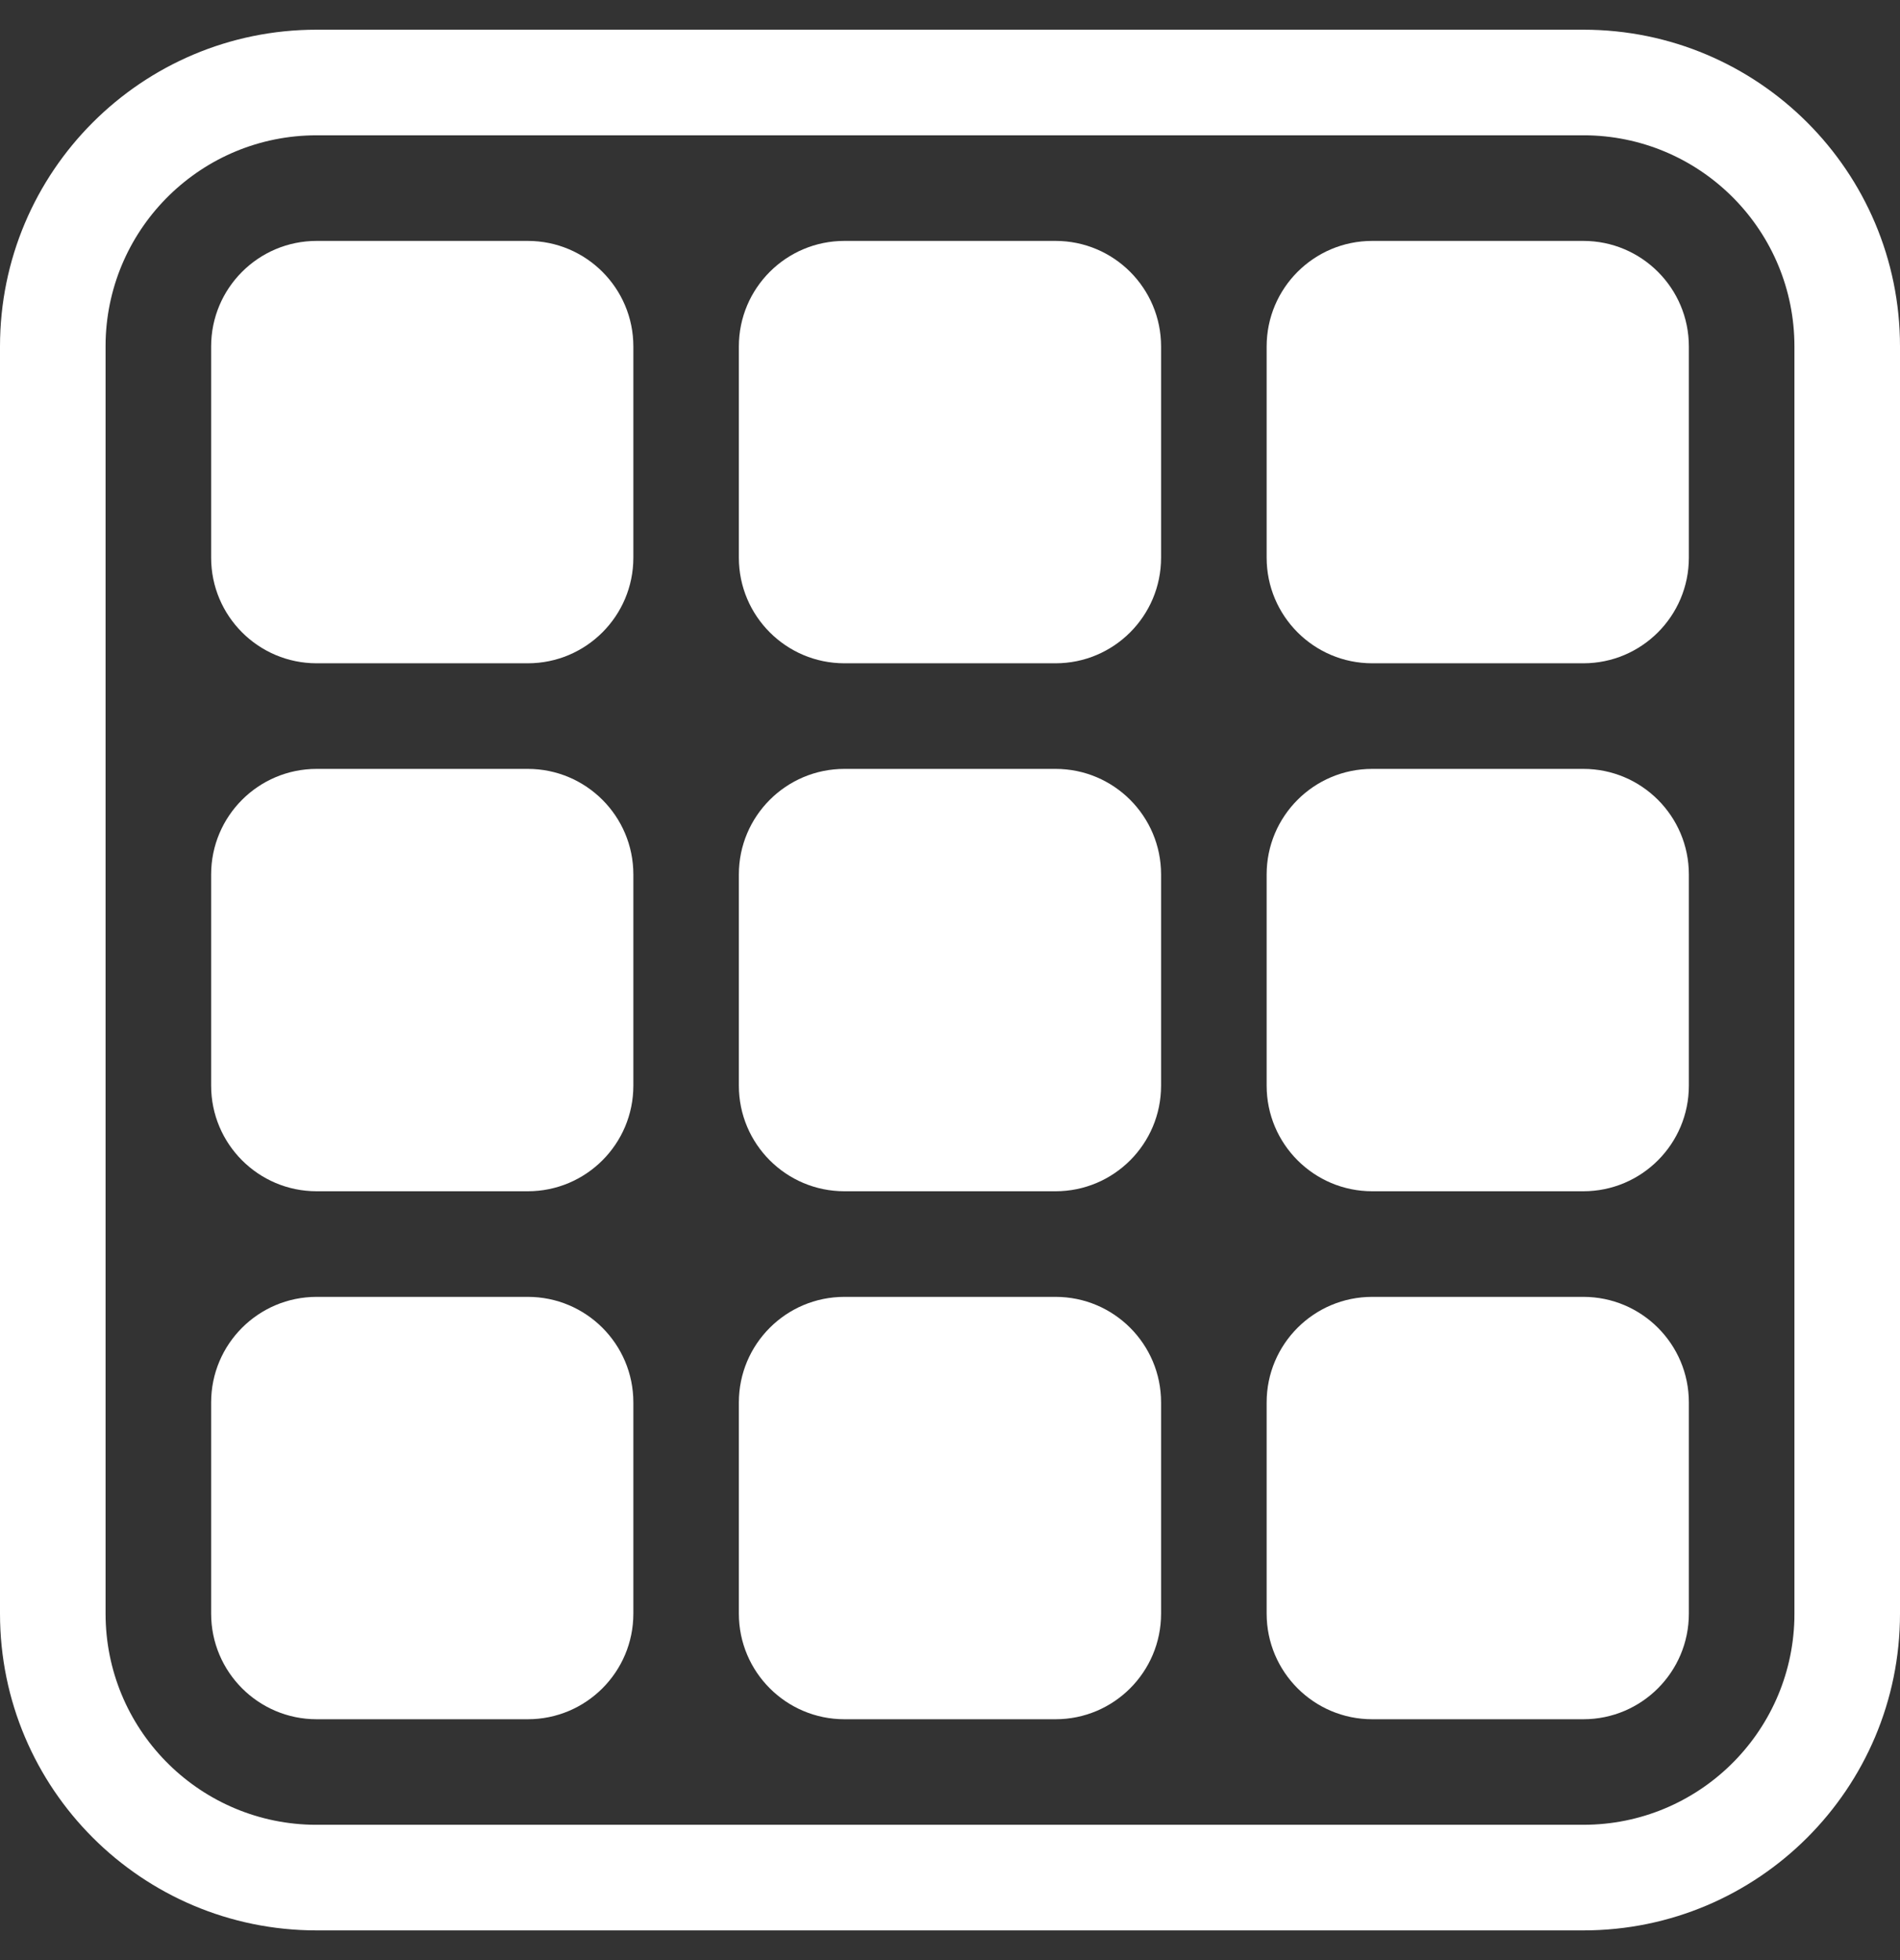 <svg width="32" height="33" viewBox="0 0 32 33" fill="none" xmlns="http://www.w3.org/2000/svg">
<rect x="0" y="0" width="32" height="33" fill="#333333" stroke="none"/>
<g clip-path="url(#clip0_2844_5845)">
<path d="M26.667 0.5C29.612 0.5 32 2.888 32 5.833V27.167C32 30.112 29.612 32.5 26.667 32.5H5.333C2.388 32.5 0 30.112 0 27.167V5.833C0 2.888 2.388 0.5 5.333 0.5H26.667ZM26.667 2.278H5.333C3.403 2.278 1.832 3.816 1.779 5.734L1.778 5.833V27.167C1.778 29.097 3.316 30.668 5.234 30.721L5.333 30.722H26.667C28.597 30.722 30.168 29.184 30.221 27.266L30.222 27.167V5.833C30.222 3.903 28.684 2.332 26.766 2.279L26.667 2.278Z" fill="white"/>
<path d="M26.667 21.834H23.111C22.129 21.834 21.333 22.629 21.333 23.611V27.167C21.333 28.149 22.129 28.945 23.111 28.945H26.667C27.648 28.945 28.444 28.149 28.444 27.167V23.611C28.444 22.629 27.648 21.834 26.667 21.834Z" fill="white"/>
<path d="M17.778 21.834H14.222C13.24 21.834 12.444 22.629 12.444 23.611V27.167C12.444 28.149 13.24 28.945 14.222 28.945H17.778C18.759 28.945 19.555 28.149 19.555 27.167V23.611C19.555 22.629 18.759 21.834 17.778 21.834Z" fill="white"/>
<path d="M8.889 21.834H5.333C4.352 21.834 3.556 22.629 3.556 23.611V27.167C3.556 28.149 4.352 28.945 5.333 28.945H8.889C9.871 28.945 10.667 28.149 10.667 27.167V23.611C10.667 22.629 9.871 21.834 8.889 21.834Z" fill="white"/>
<path d="M26.667 12.945H23.111C22.129 12.945 21.333 13.741 21.333 14.722V18.278C21.333 19.26 22.129 20.056 23.111 20.056H26.667C27.648 20.056 28.444 19.26 28.444 18.278V14.722C28.444 13.741 27.648 12.945 26.667 12.945Z" fill="white"/>
<path d="M17.778 12.945H14.222C13.24 12.945 12.444 13.741 12.444 14.722V18.278C12.444 19.26 13.24 20.056 14.222 20.056H17.778C18.759 20.056 19.555 19.26 19.555 18.278V14.722C19.555 13.741 18.759 12.945 17.778 12.945Z" fill="white"/>
<path d="M8.889 12.945H5.333C4.352 12.945 3.556 13.741 3.556 14.722V18.278C3.556 19.26 4.352 20.056 5.333 20.056H8.889C9.871 20.056 10.667 19.26 10.667 18.278V14.722C10.667 13.741 9.871 12.945 8.889 12.945Z" fill="white"/>
<path d="M26.667 4.056H23.111C22.129 4.056 21.333 4.852 21.333 5.833V9.389C21.333 10.371 22.129 11.167 23.111 11.167H26.667C27.648 11.167 28.444 10.371 28.444 9.389V5.833C28.444 4.852 27.648 4.056 26.667 4.056Z" fill="white"/>
<path d="M17.778 4.056H14.222C13.24 4.056 12.444 4.852 12.444 5.833V9.389C12.444 10.371 13.24 11.167 14.222 11.167H17.778C18.759 11.167 19.555 10.371 19.555 9.389V5.833C19.555 4.852 18.759 4.056 17.778 4.056Z" fill="white"/>
<path d="M8.889 4.056H5.333C4.352 4.056 3.556 4.852 3.556 5.833V9.389C3.556 10.371 4.352 11.167 5.333 11.167H8.889C9.871 11.167 10.667 10.371 10.667 9.389V5.833C10.667 4.852 9.871 4.056 8.889 4.056Z" fill="white"/>
</g>
<defs>
<clipPath id="clip0_2844_5845">
<rect width="32" height="32" fill="white" transform="translate(0 0.5)"/>
</clipPath>
</defs>
</svg>
